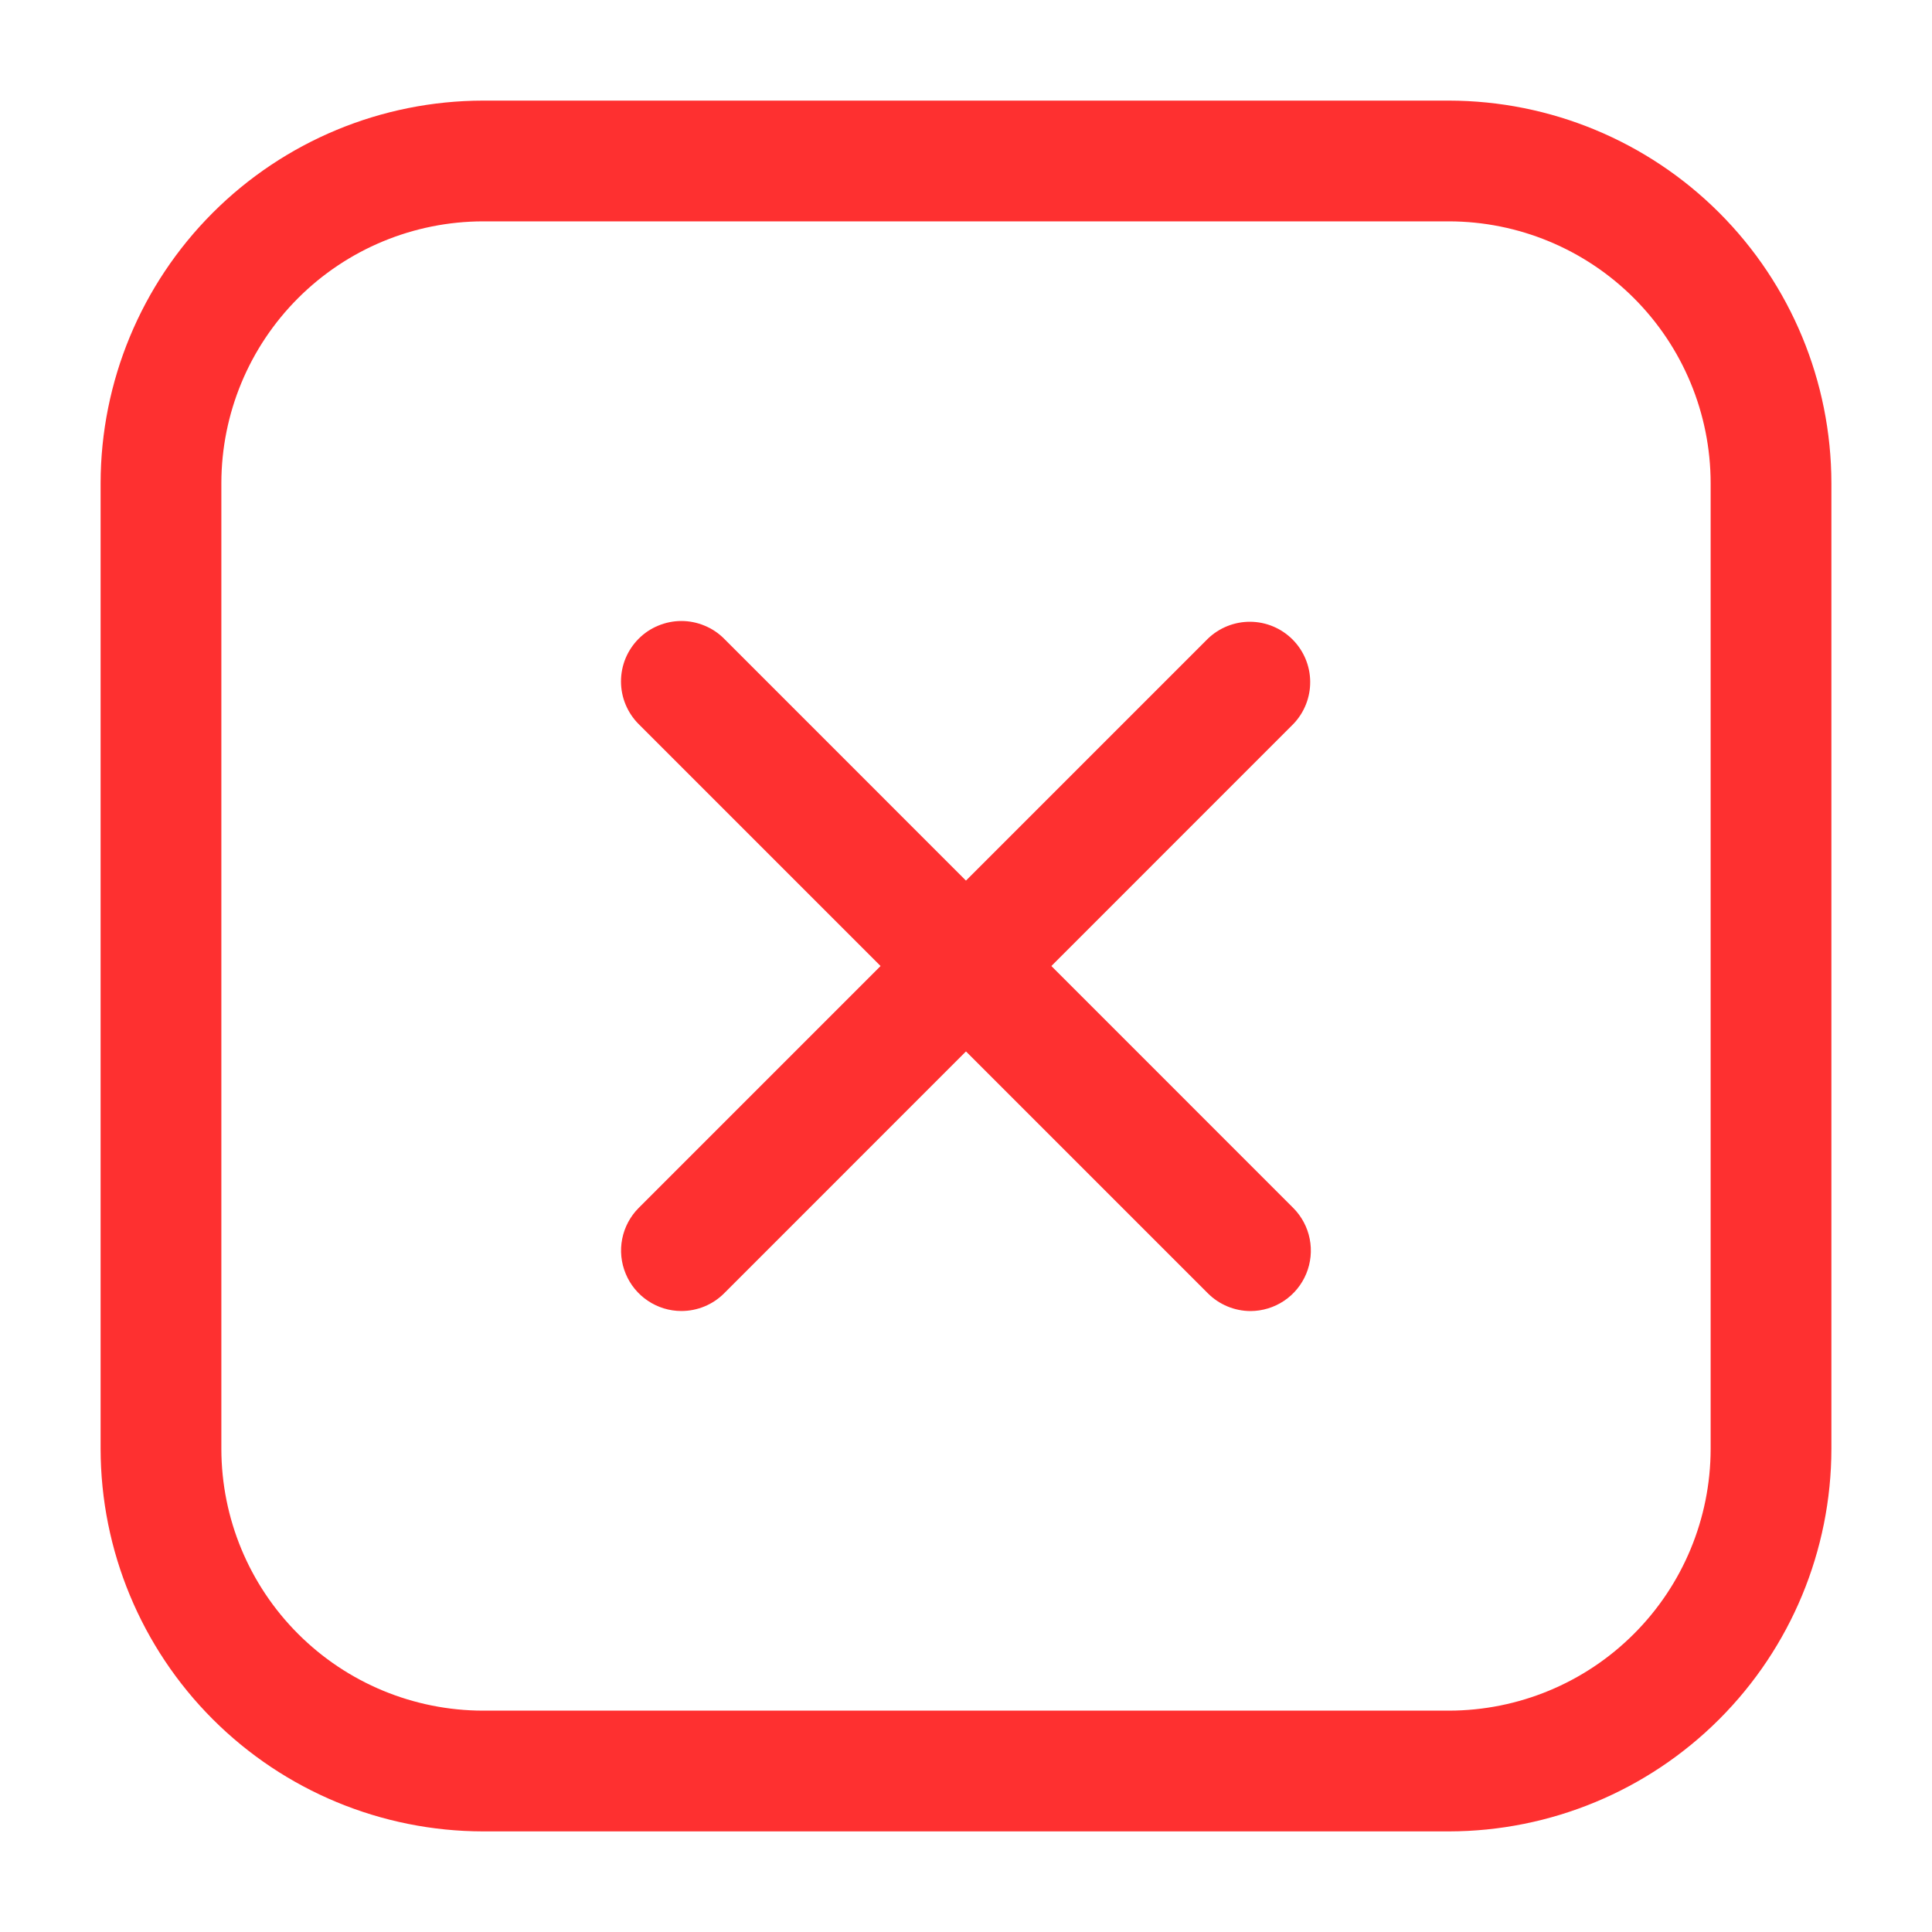 <?xml version="1.0" encoding="UTF-8"?> <svg xmlns="http://www.w3.org/2000/svg" width="40" height="40" viewBox="0 0 40 40" fill="none"><path d="M30 37.917H10C7.901 37.914 5.889 37.079 4.405 35.595C2.921 34.111 2.086 32.099 2.083 30V10C2.086 7.901 2.921 5.889 4.405 4.405C5.889 2.921 7.901 2.086 10 2.083H30C32.099 2.086 34.111 2.921 35.595 4.405C37.079 5.889 37.914 7.901 37.917 10V30C37.914 32.099 37.079 34.111 35.595 35.595C34.111 37.079 32.099 37.914 30 37.917ZM10 4.583C8.564 4.585 7.187 5.157 6.172 6.172C5.156 7.187 4.585 8.564 4.583 10V30C4.585 31.436 5.156 32.813 6.172 33.828C7.187 34.844 8.564 35.415 10 35.417H30C31.436 35.415 32.813 34.844 33.828 33.828C34.844 32.813 35.415 31.436 35.417 30V10C35.415 8.564 34.844 7.187 33.828 6.172C32.813 5.157 31.436 4.585 30 4.583H10Z" fill="#FE3030"></path><path d="M25.892 27.144C25.728 27.144 25.565 27.111 25.413 27.048C25.262 26.985 25.124 26.893 25.008 26.777L13.223 14.992C13.107 14.876 13.015 14.738 12.952 14.586C12.889 14.435 12.857 14.272 12.857 14.108C12.857 13.944 12.889 13.781 12.952 13.629C13.015 13.478 13.107 13.34 13.223 13.224C13.339 13.107 13.477 13.015 13.629 12.953C13.781 12.89 13.943 12.857 14.108 12.857C14.272 12.857 14.434 12.89 14.586 12.953C14.738 13.015 14.876 13.107 14.992 13.224L26.775 25.009C26.949 25.184 27.068 25.406 27.116 25.649C27.164 25.891 27.139 26.142 27.045 26.37C26.95 26.599 26.791 26.794 26.585 26.932C26.38 27.069 26.139 27.143 25.892 27.144Z" fill="#FE3030"></path><path d="M14.107 27.143C13.86 27.143 13.618 27.069 13.413 26.931C13.208 26.794 13.048 26.599 12.954 26.37C12.859 26.142 12.834 25.891 12.882 25.649C12.93 25.406 13.049 25.184 13.223 25.009L25.008 13.223C25.244 12.996 25.56 12.87 25.888 12.873C26.216 12.876 26.529 13.008 26.761 13.24C26.992 13.472 27.124 13.785 27.126 14.113C27.129 14.441 27.003 14.756 26.775 14.992L14.992 26.777C14.757 27.012 14.439 27.143 14.107 27.143Z" fill="#FE3030"></path></svg> 